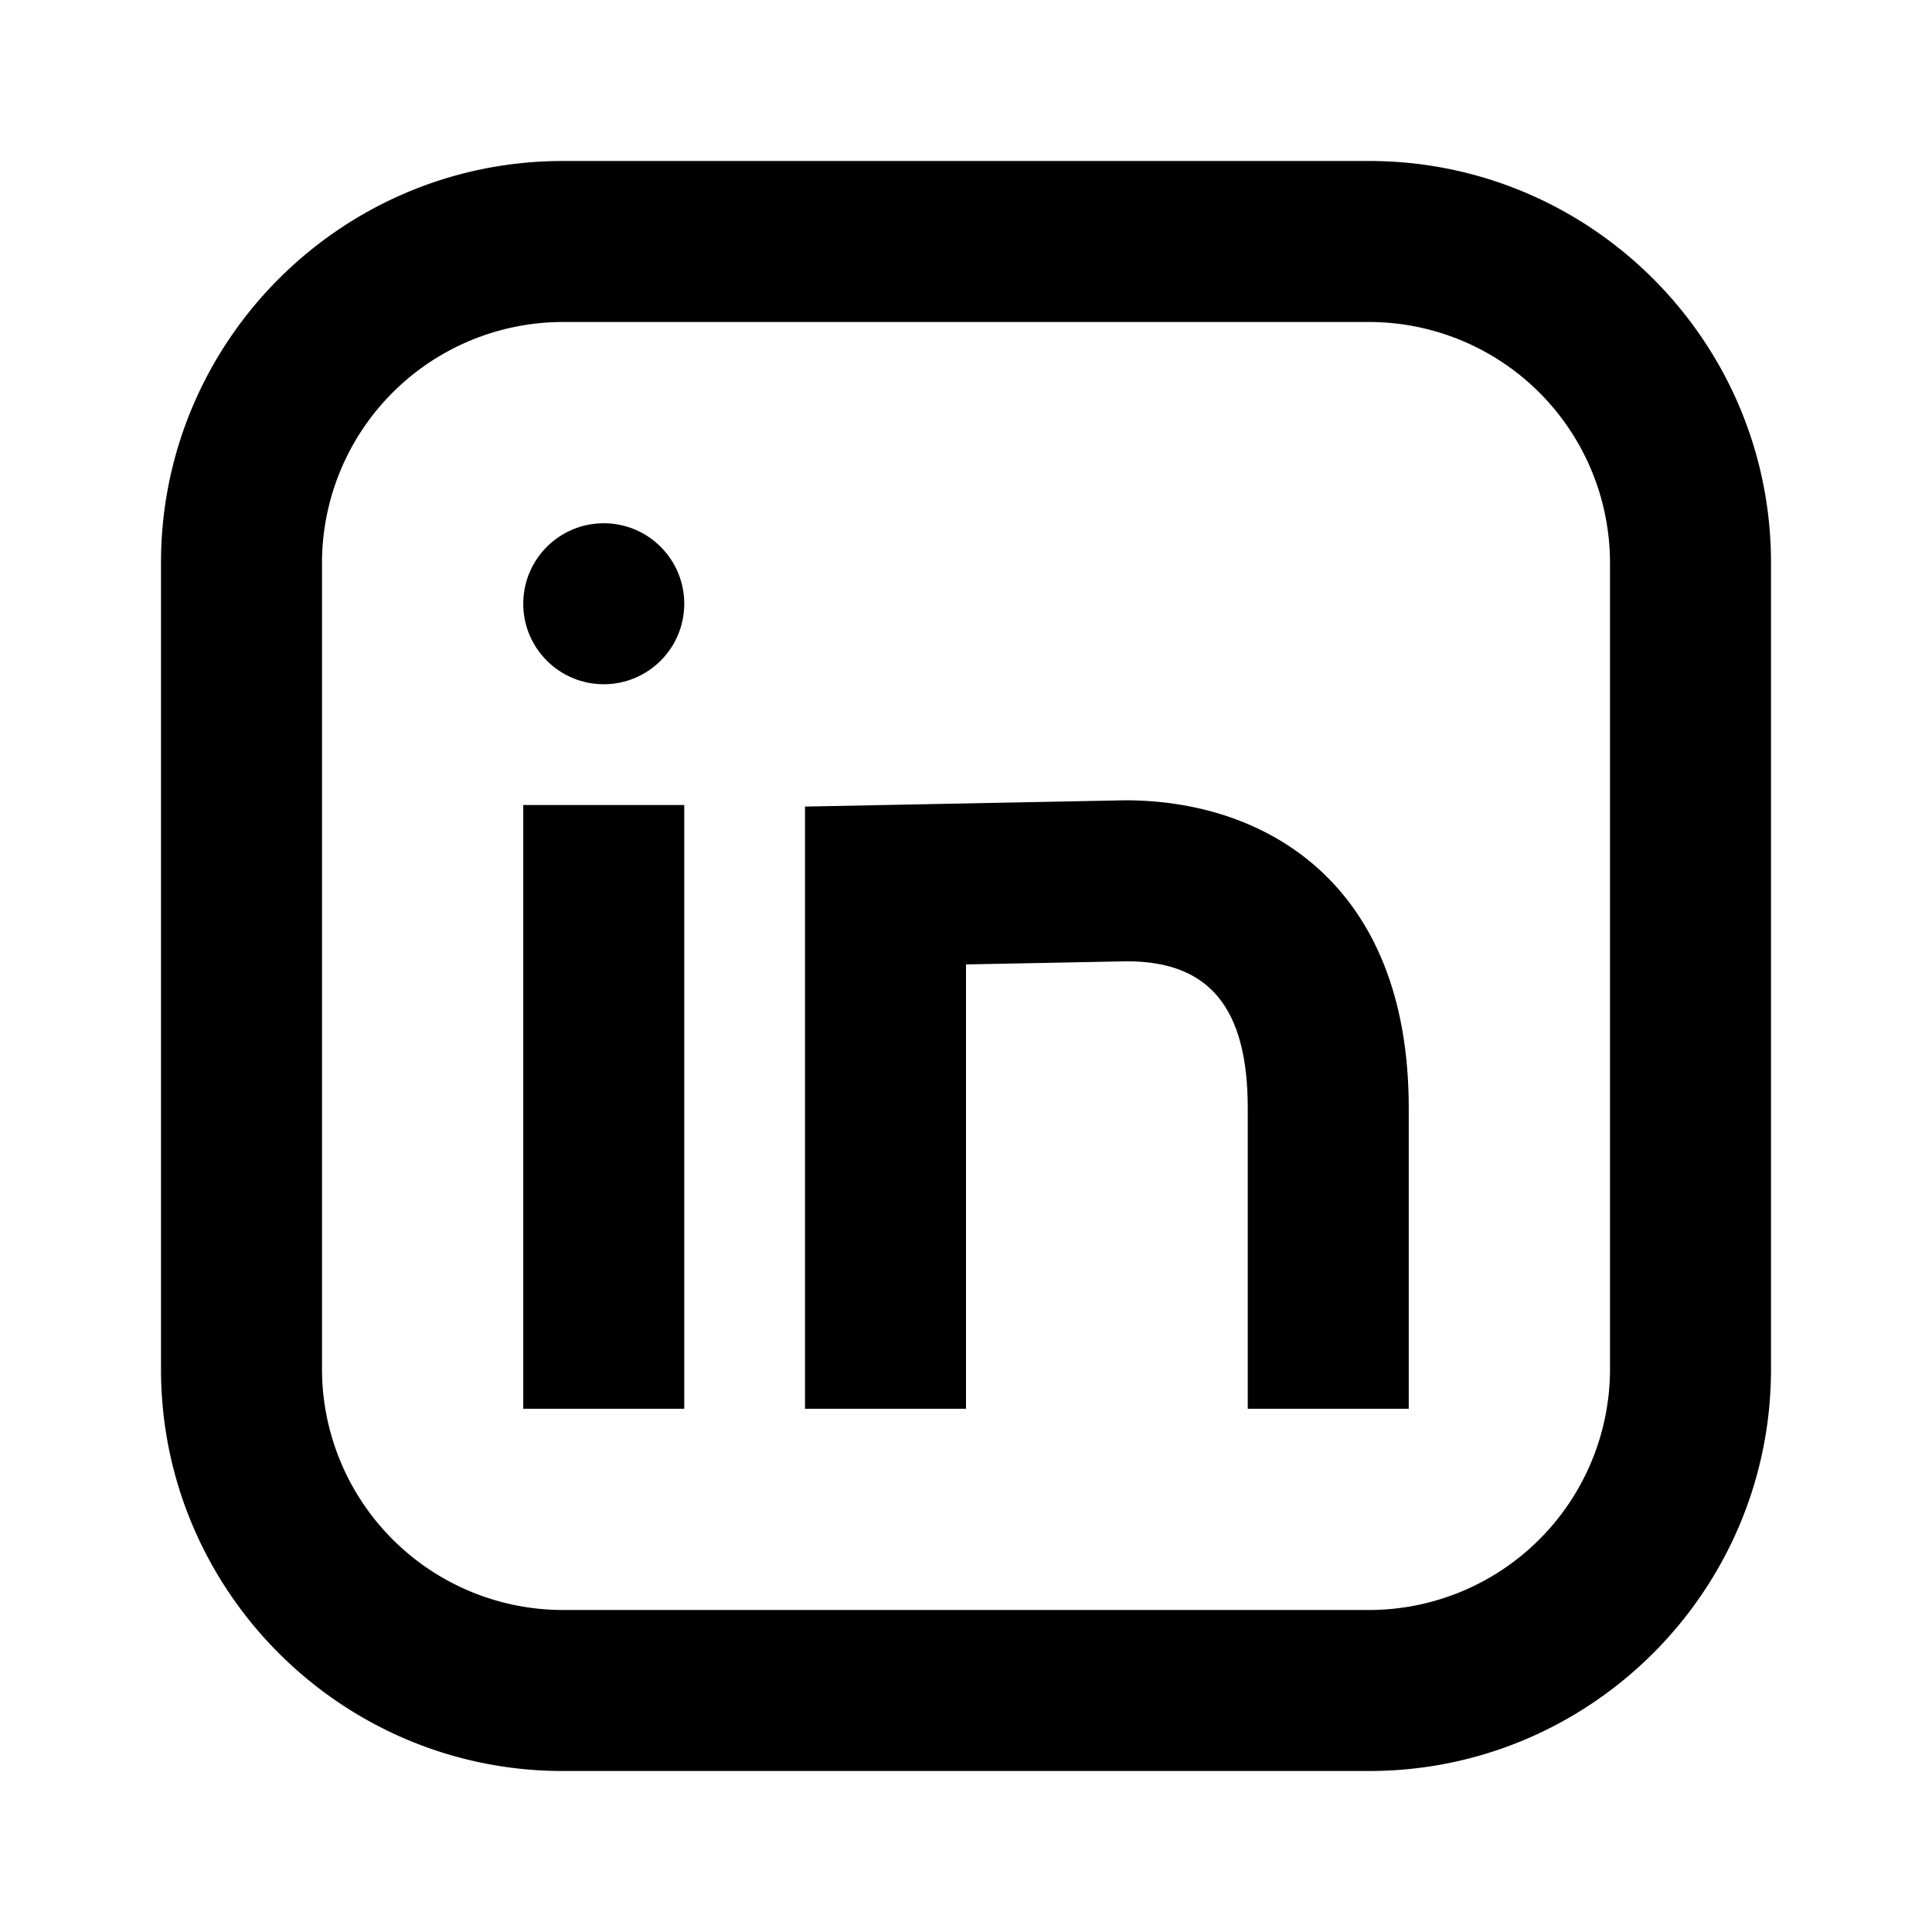 <?xml version="1.0" encoding="utf-8"?>
<!-- Скачано с сайта svg4.ru / Downloaded from svg4.ru -->
<svg width="800px" height="800px" viewBox="0 0 48 48" version="1.1" id="Shopicons" xmlns="http://www.w3.org/2000/svg" x="0" y="0" xml:space="preserve">
<style>.st1{fill:#fff}.st2,.st3{fill:none;stroke:#666;stroke-width:4;stroke-miterlimit:10}.st3{stroke-width:6}</style>
<g id="linkedin_00000107549391358224351290000015646826172178843065_">
<path d="M0 .019h48v48H0v-48z" fill="none"/>
<path d="M34.019 44H13.981C8.478 44 4 39.522 4 34.019V13.981C4 8.478 8.478 4 13.981 4h20.037C39.522 4 44 8.478 44 13.981v20.037C44 39.522 39.522 44 34.019 44zM13.981 8A5.989 5.989 0 0 0 8 13.981v20.037A5.99 5.99 0 0 0 13.981 40h20.037A5.99 5.99 0 0 0 40 34.019V13.981A5.989 5.989 0 0 0 34.019 8H13.981z"/>
<circle cx="15" cy="15" r="2"/>
<path d="M13 20h4v15h-4zM35 35h-4v-7.471c0-2.487-.953-3.646-3-3.646l-4 .078V35h-4V20.039l7.961-.156h.001c3.423 0 7.038 2.009 7.038 7.646V35z"/>
</g>
</svg>